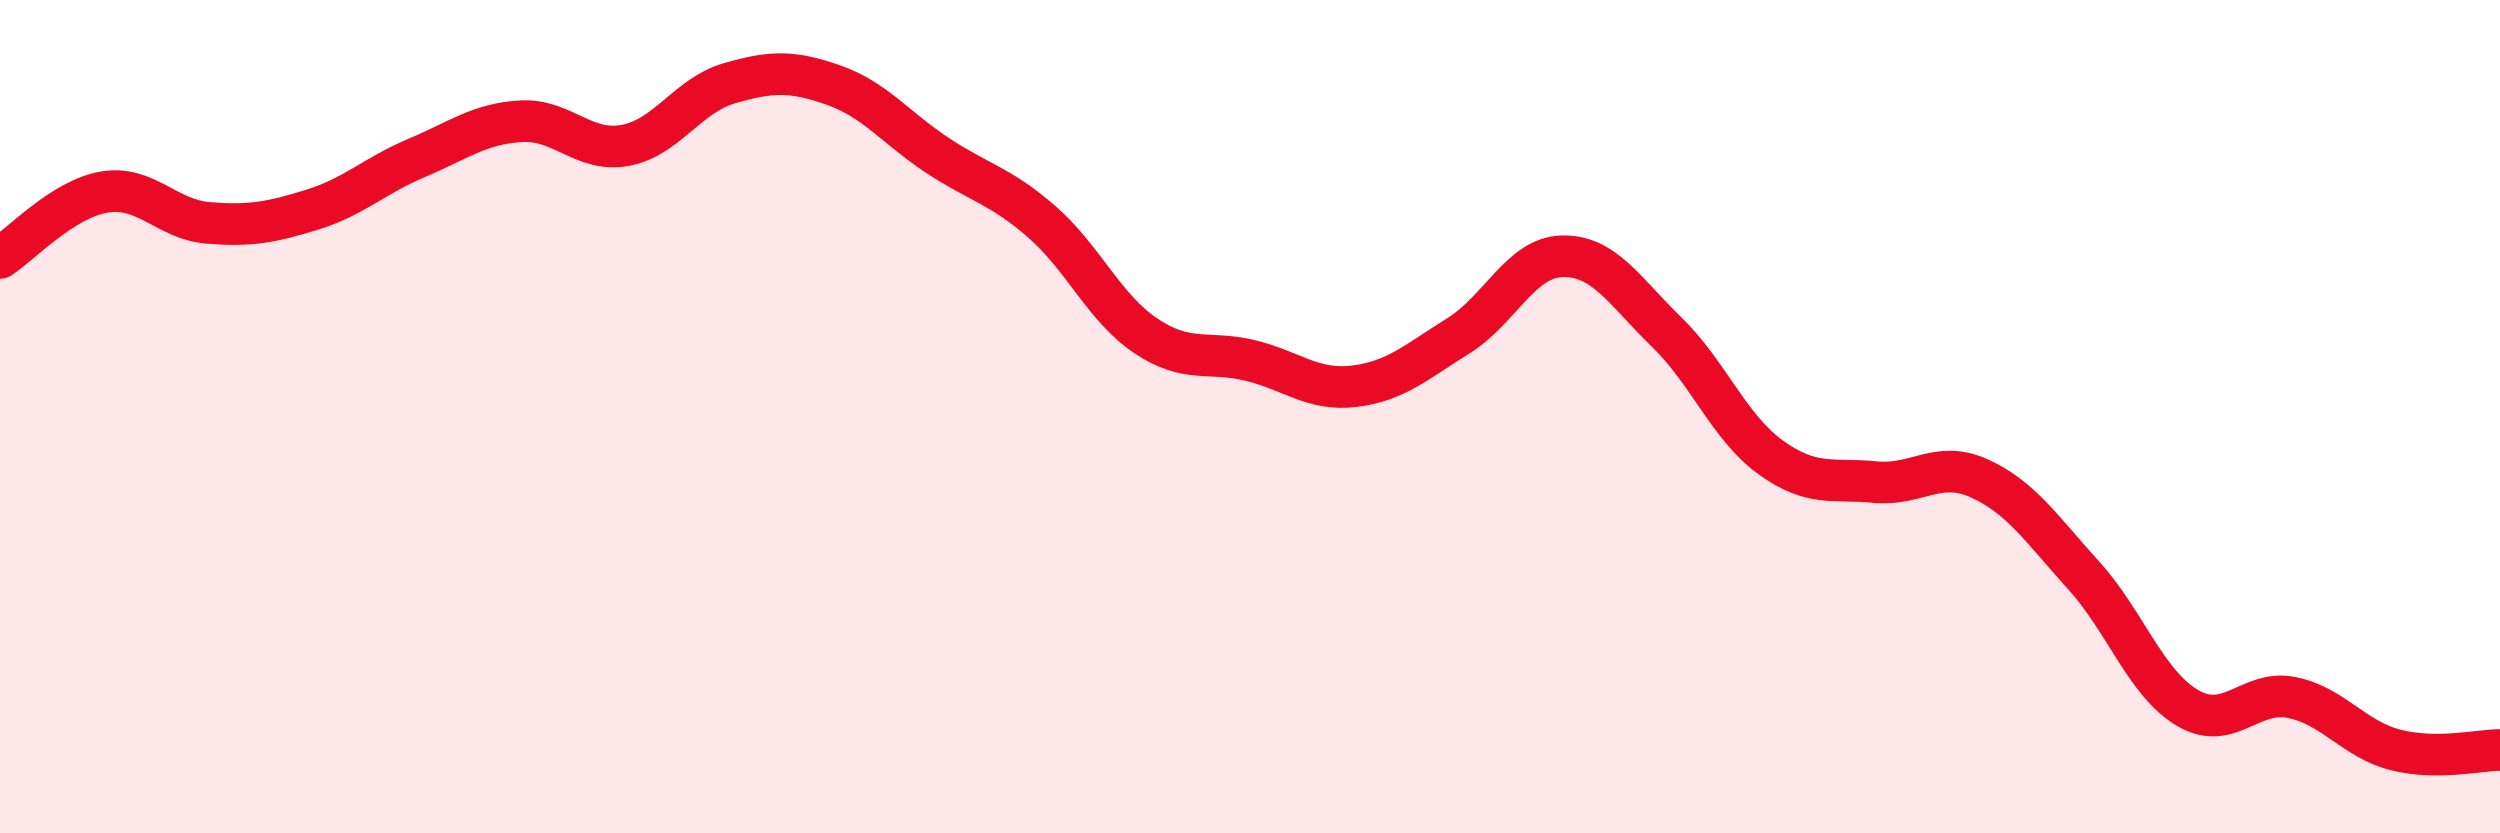 
    <svg width="60" height="20" viewBox="0 0 60 20" xmlns="http://www.w3.org/2000/svg">
      <path
        d="M 0,6.19 C 0.5,5.87 1.5,4.78 2.5,4.61 C 3.5,4.44 4,5.27 5,5.35 C 6,5.43 6.5,5.34 7.5,5.03 C 8.5,4.72 9,4.21 10,3.79 C 11,3.37 11.5,2.97 12.5,2.91 C 13.5,2.85 14,3.67 15,3.49 C 16,3.31 16.5,2.29 17.5,2 C 18.5,1.71 19,1.69 20,2.04 C 21,2.39 21.5,3.07 22.5,3.73 C 23.5,4.39 24,4.45 25,5.32 C 26,6.19 26.5,7.39 27.5,8.06 C 28.5,8.73 29,8.41 30,8.65 C 31,8.89 31.5,9.39 32.5,9.27 C 33.5,9.15 34,8.68 35,8.06 C 36,7.44 36.5,6.17 37.5,6.15 C 38.5,6.13 39,7 40,7.97 C 41,8.94 41.5,10.26 42.5,10.98 C 43.5,11.7 44,11.47 45,11.57 C 46,11.67 46.5,11.03 47.5,11.48 C 48.5,11.93 49,12.7 50,13.8 C 51,14.9 51.5,16.4 52.5,16.99 C 53.5,17.58 54,16.54 55,16.74 C 56,16.94 56.5,17.75 57.5,18 C 58.5,18.25 59.5,18 60,18L60 20L0 20Z"
        fill="#EB0A25"
        opacity="0.1"
        stroke-linecap="round"
        stroke-linejoin="round"
      />
      <path
        d="M 0,6.19 C 0.5,5.87 1.5,4.78 2.5,4.61 C 3.5,4.44 4,5.27 5,5.35 C 6,5.43 6.5,5.34 7.5,5.03 C 8.5,4.72 9,4.21 10,3.79 C 11,3.37 11.5,2.97 12.5,2.91 C 13.5,2.85 14,3.67 15,3.49 C 16,3.31 16.5,2.29 17.5,2 C 18.5,1.71 19,1.69 20,2.04 C 21,2.39 21.5,3.07 22.5,3.73 C 23.5,4.39 24,4.45 25,5.32 C 26,6.19 26.5,7.39 27.5,8.06 C 28.5,8.73 29,8.41 30,8.65 C 31,8.89 31.5,9.39 32.5,9.27 C 33.5,9.15 34,8.68 35,8.06 C 36,7.44 36.5,6.17 37.5,6.15 C 38.5,6.13 39,7 40,7.97 C 41,8.94 41.5,10.26 42.5,10.98 C 43.5,11.7 44,11.47 45,11.57 C 46,11.67 46.5,11.03 47.5,11.48 C 48.5,11.93 49,12.7 50,13.8 C 51,14.9 51.5,16.4 52.5,16.99 C 53.5,17.58 54,16.54 55,16.74 C 56,16.94 56.5,17.75 57.5,18 C 58.5,18.25 59.5,18 60,18"
        stroke="#EB0A25"
        stroke-width="1"
        fill="none"
        stroke-linecap="round"
        stroke-linejoin="round"
      />
    </svg>
  